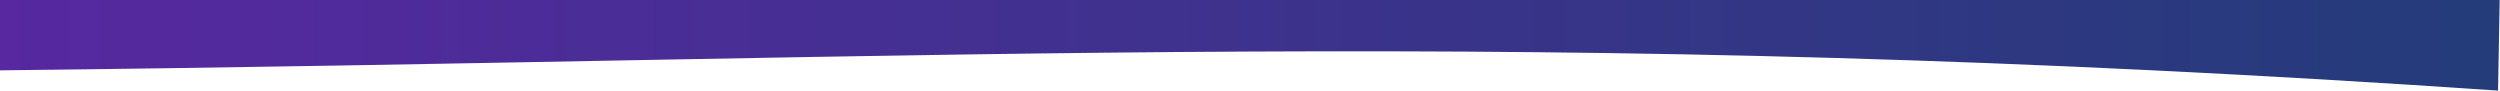 <svg width="2562" height="93" viewBox="0 0 2562 93" fill="none" xmlns="http://www.w3.org/2000/svg">
<path opacity="0.87" d="M2561.68 0L-0 0L-0 72.088C996.499 61.088 1561.5 24.84 2560 92.84L2561.68 0Z" fill="url(#paint0_linear_445_10439)"/>
<defs>
<linearGradient id="paint0_linear_445_10439" x1="2560" y1="44.088" x2="0" y2="44.088" gradientUnits="userSpaceOnUse">
<stop stop-color="#031F66"/>
<stop offset="1" stop-color="#3E0892"/>
</linearGradient>
</defs>
</svg>
